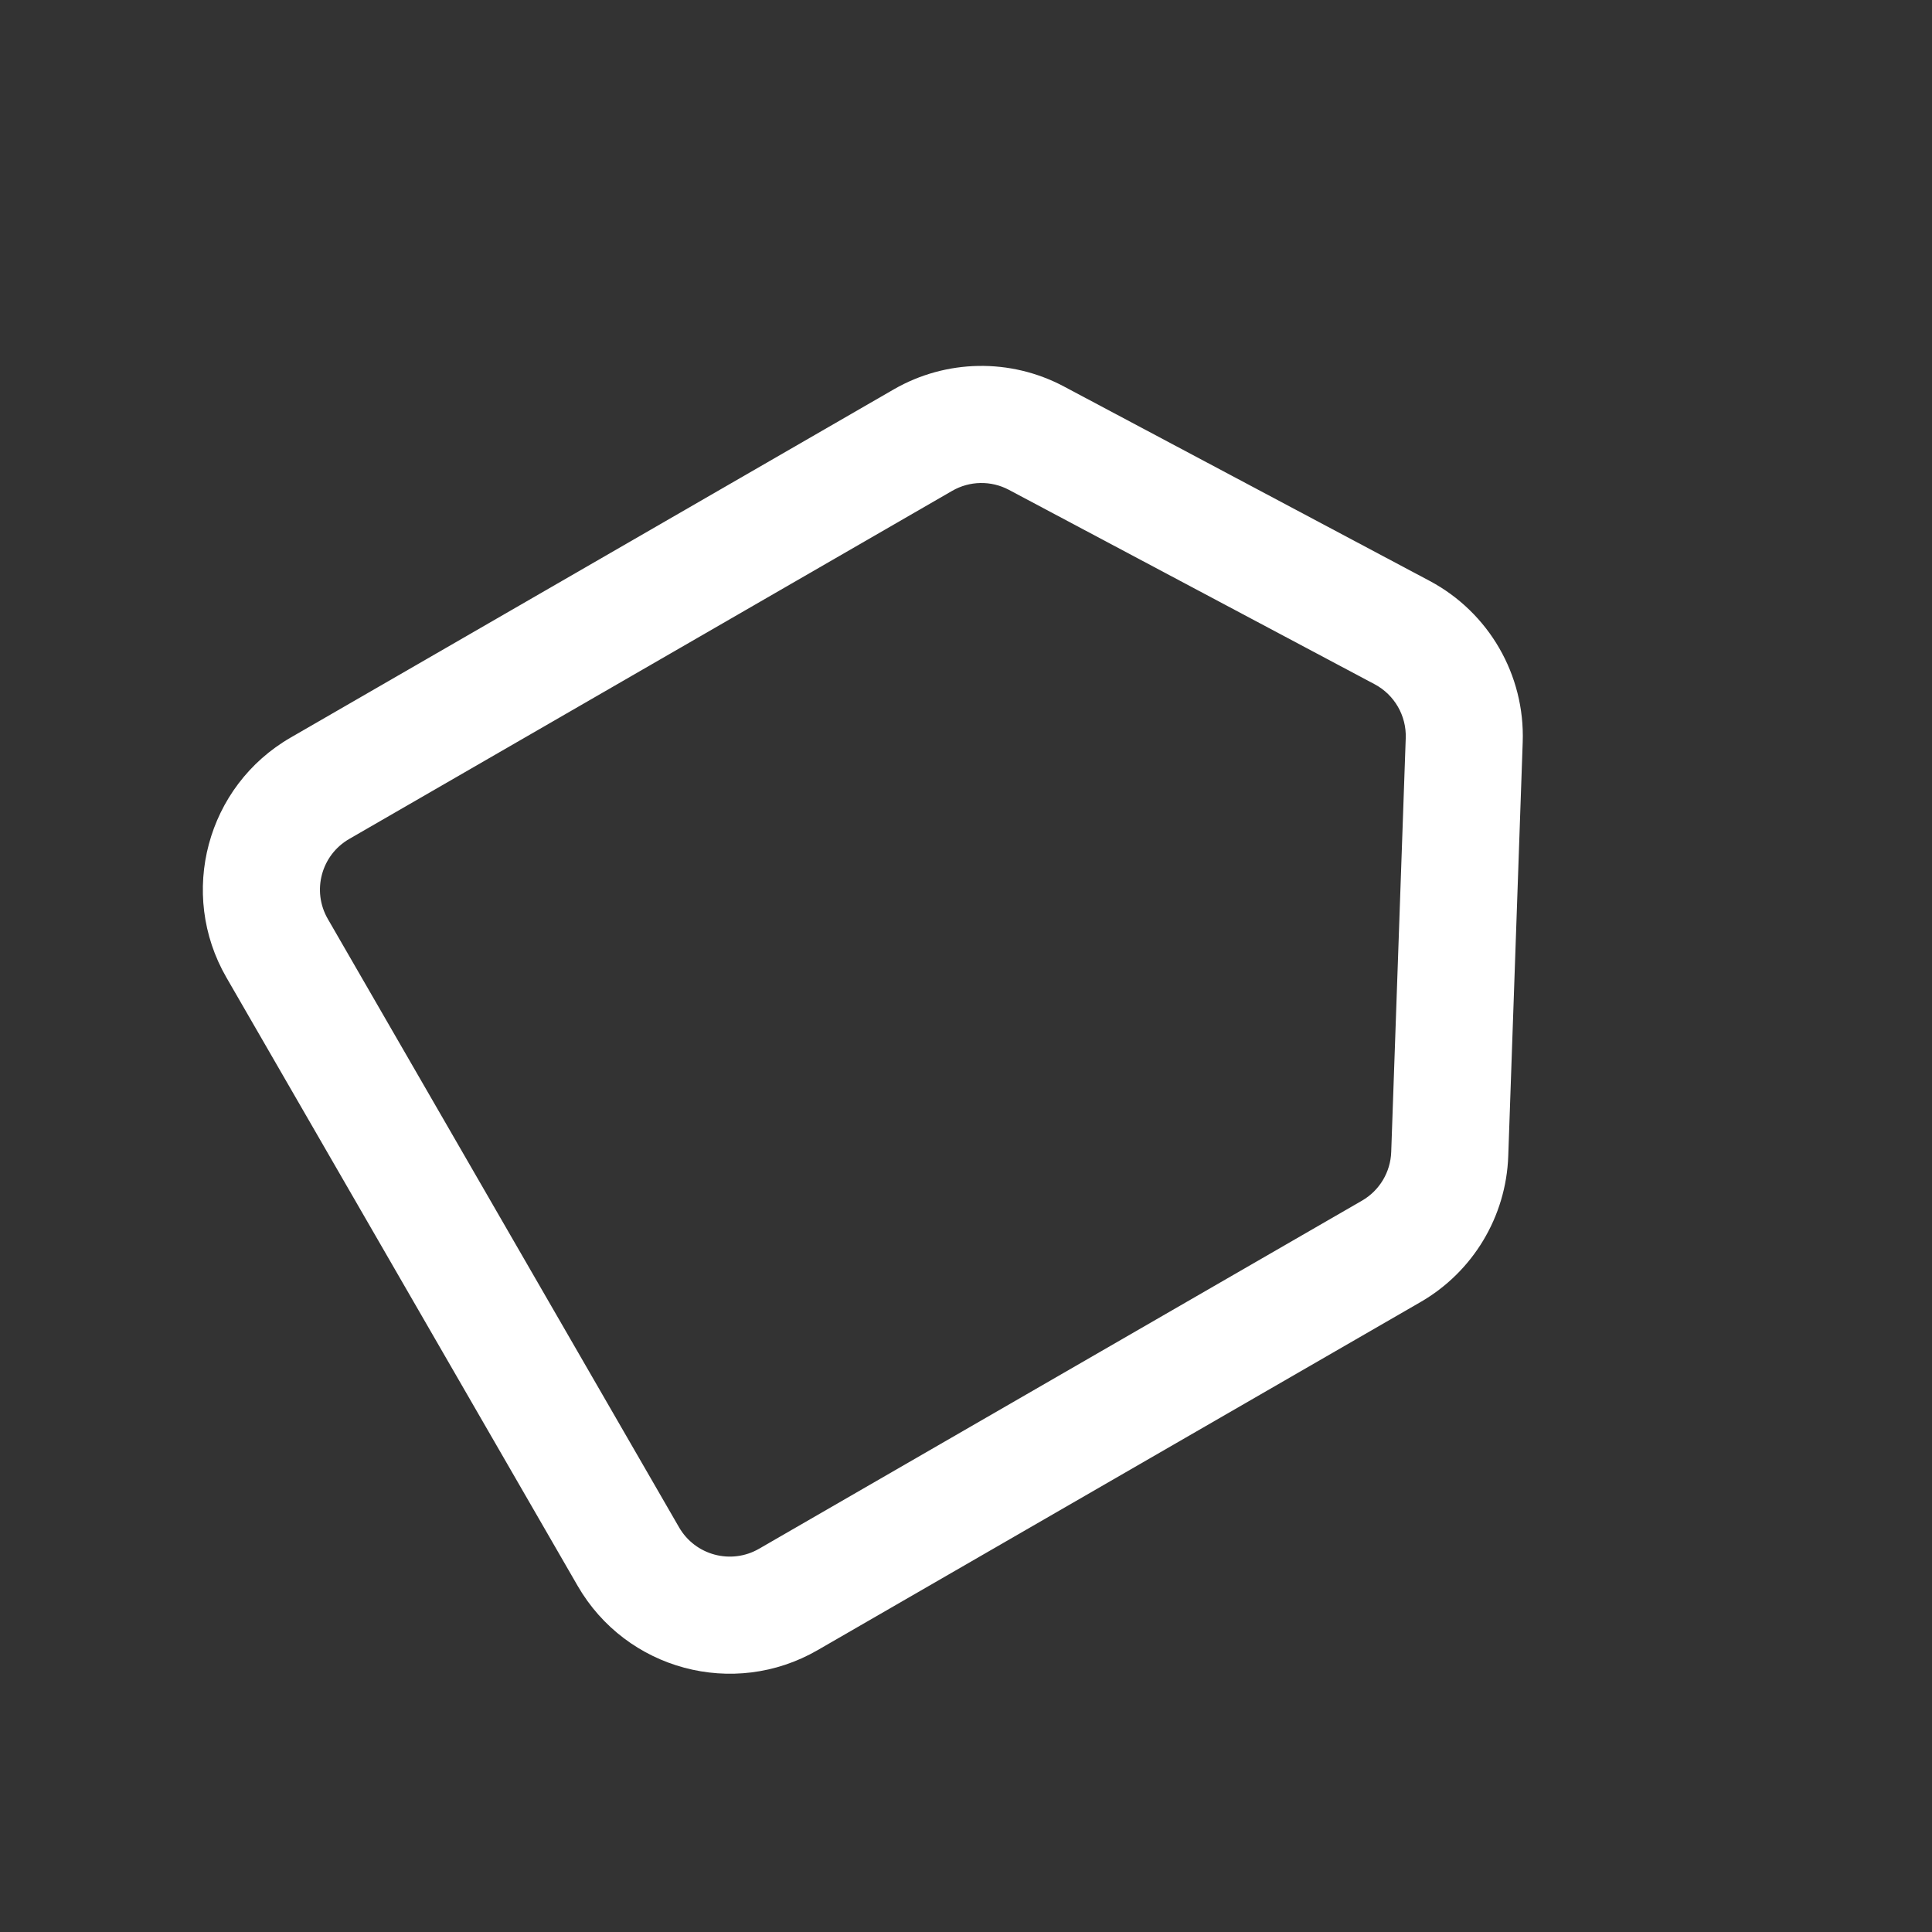 <svg xmlns="http://www.w3.org/2000/svg" width="33" height="33" viewBox="0 0 33 33" fill="none"><rect x="0" y="0" width="33" height="33" fill="#333333" stroke="none"/><g clip-path="url(#clip0_2826_2955)"><path fill-rule="evenodd" clip-rule="evenodd" d="M3.867 16.696C3.039 15.261 3.53 13.426 4.965 12.598L15.264 6.652C16.159 6.135 17.258 6.115 18.172 6.601L24.419 9.922C25.432 10.461 26.049 11.53 26.009 12.676L25.762 19.747C25.726 20.781 25.159 21.723 24.264 22.24L13.965 28.186C12.53 29.015 10.696 28.523 9.867 27.088L3.867 16.696ZM5.965 14.33C5.487 14.606 5.323 15.217 5.599 15.696L11.599 26.088C11.875 26.566 12.487 26.73 12.965 26.454L23.264 20.508C23.562 20.336 23.751 20.022 23.763 19.677L24.011 12.606C24.024 12.224 23.818 11.868 23.481 11.688L17.233 8.367C16.928 8.205 16.562 8.212 16.264 8.384L5.965 14.33Z" fill="white"></path></g><defs><clipPath id="clip0_2826_2955"><rect width="24" height="24" fill="white" transform="translate(0 12) rotate(-30)"></rect></clipPath></defs></svg>